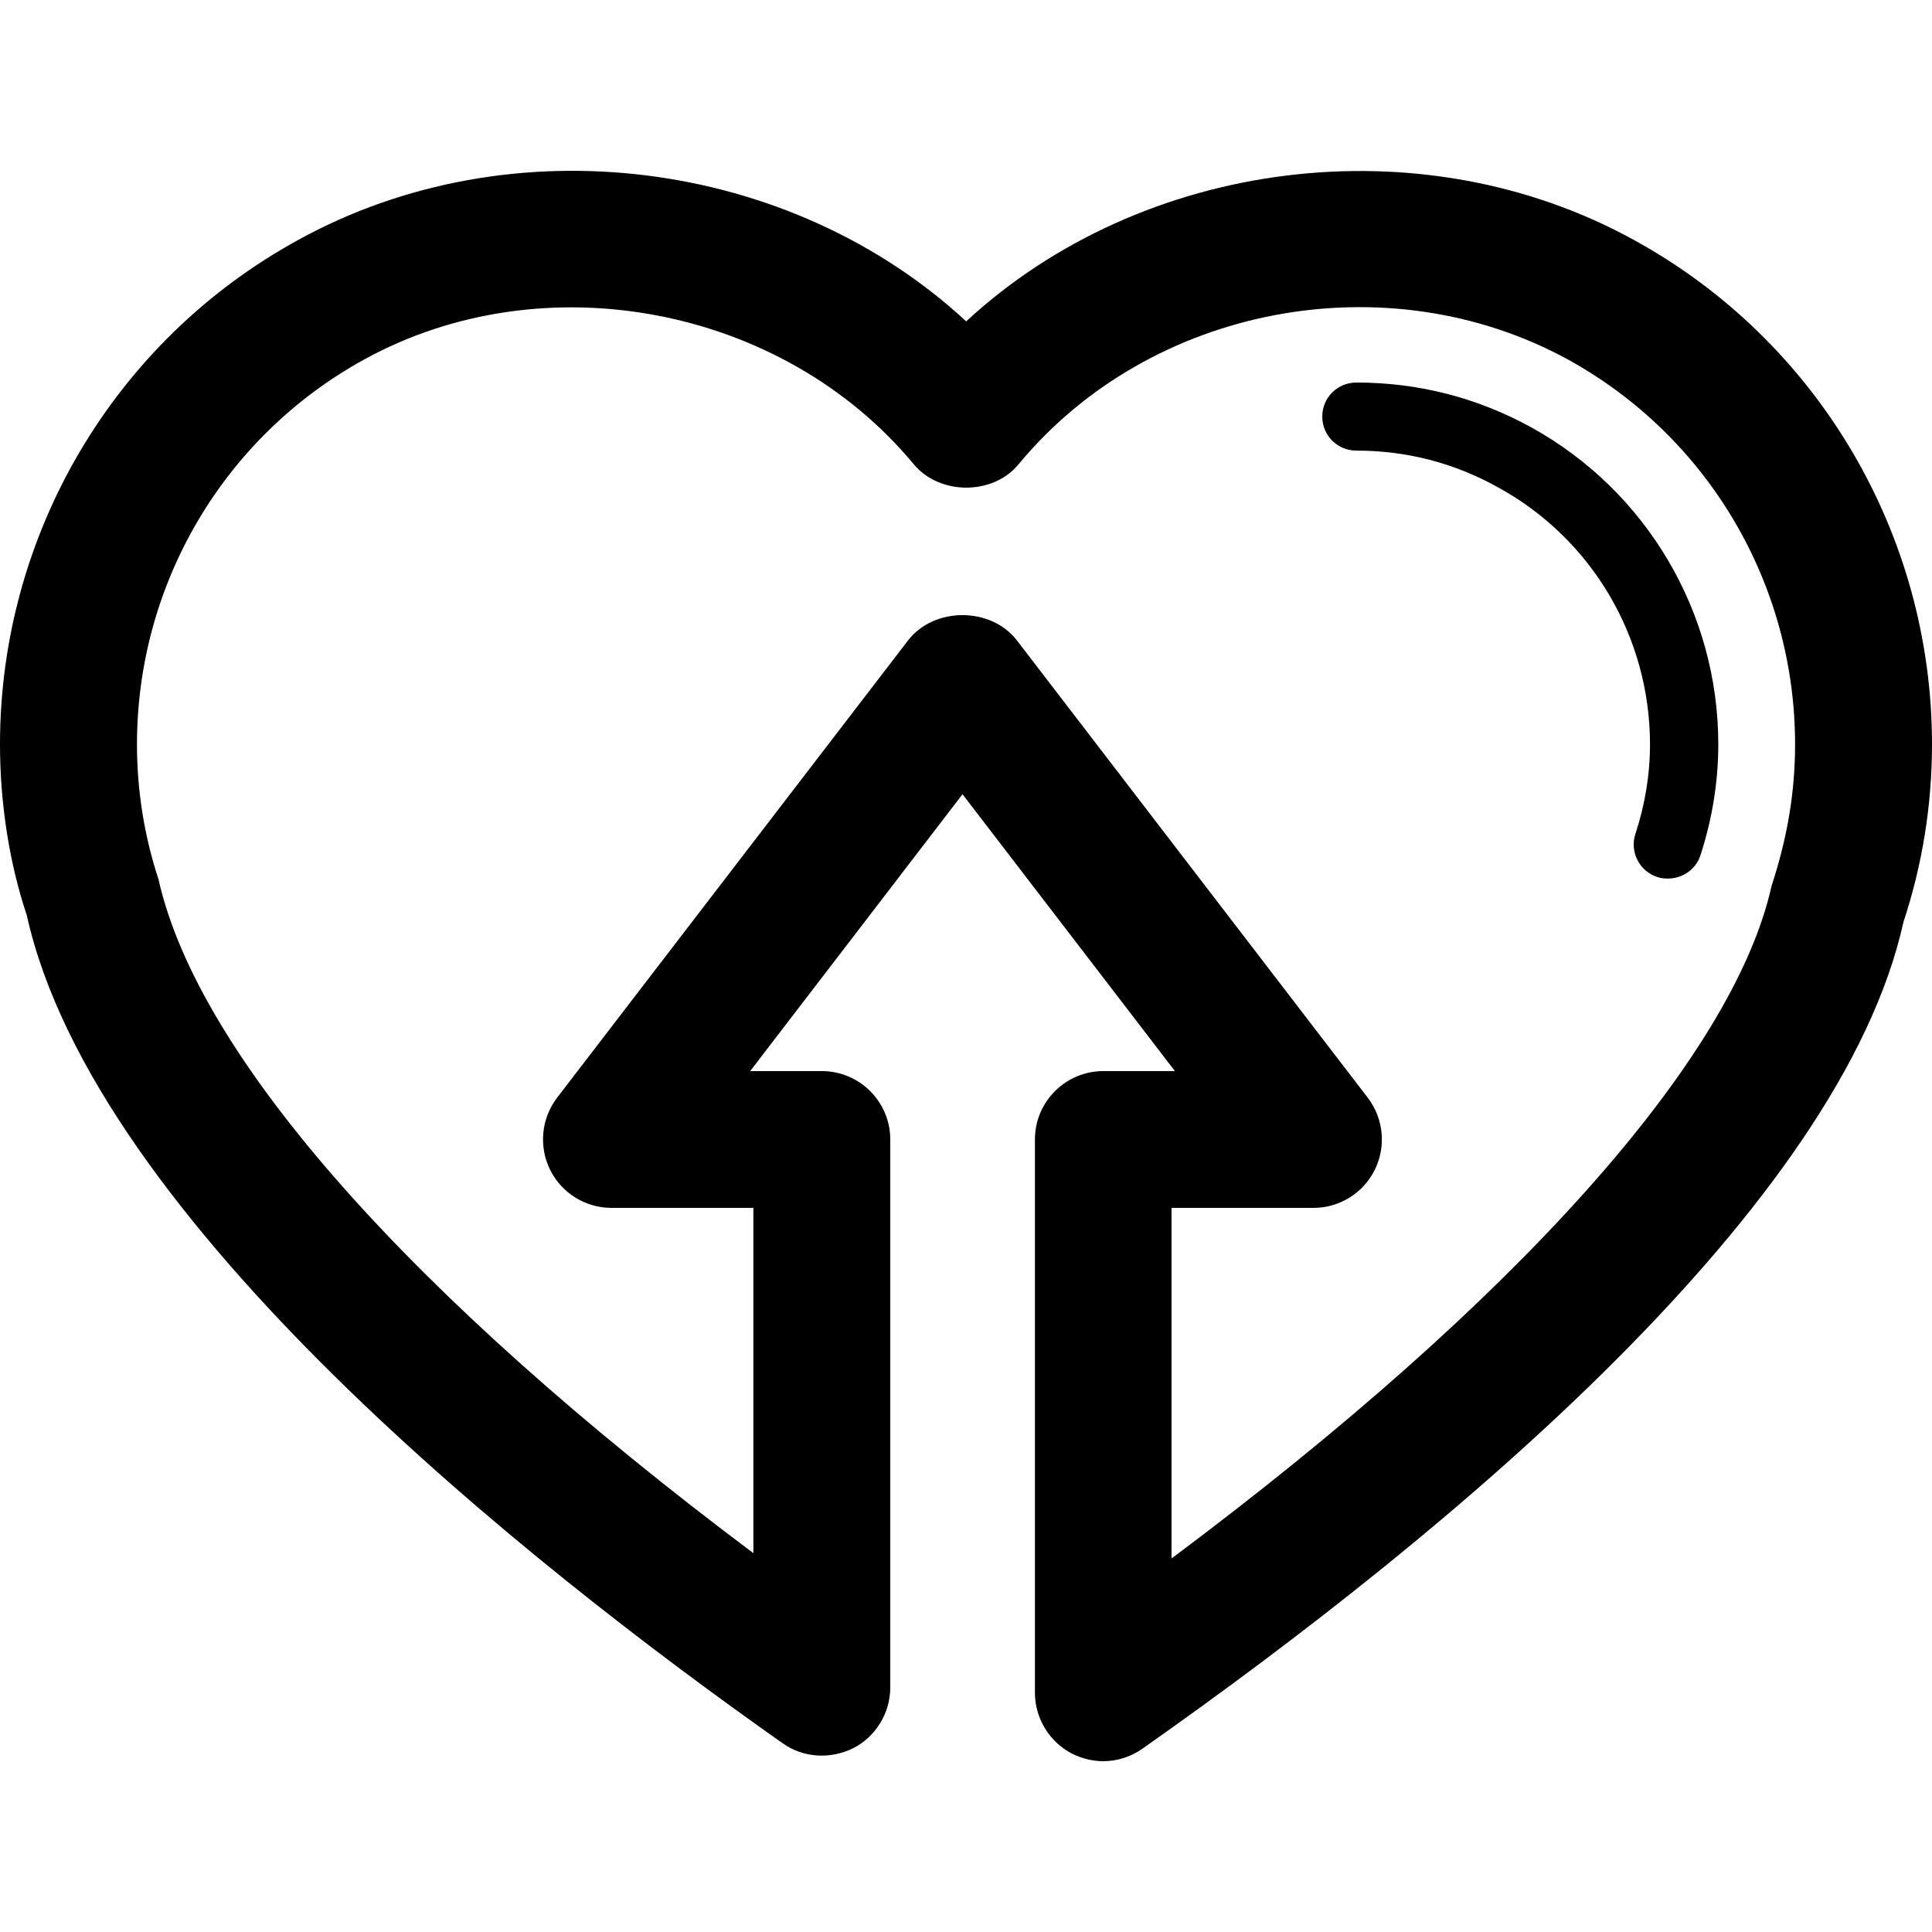 <?xml version="1.0" encoding="iso-8859-1"?>
<!-- Generator: Adobe Illustrator 16.0.0, SVG Export Plug-In . SVG Version: 6.00 Build 0)  -->
<!DOCTYPE svg PUBLIC "-//W3C//DTD SVG 1.1//EN" "http://www.w3.org/Graphics/SVG/1.1/DTD/svg11.dtd">
<svg version="1.1" id="Capa_1" xmlns="http://www.w3.org/2000/svg" xmlns:xlink="http://www.w3.org/1999/xlink" x="0px" y="0px"
	 width="187.059px" height="187.06px" viewBox="0 0 187.059 187.06" style="enable-background:new 0 0 187.059 187.06;"
	 xml:space="preserve">
<g>
	<path d="M166.368,72.068c0,3.583-0.578,7.207-1.729,10.744c-0.456,1.388-1.753,2.25-3.142,2.25c-0.341,0-0.676-0.024-1.035-0.149
		c-1.724-0.548-2.691-2.433-2.119-4.171c0.932-2.843,1.413-5.763,1.413-8.674c0-10.339-5.603-19.878-14.663-24.853
		c-4.287-2.402-8.914-3.586-13.762-3.586c-1.826,0-3.307-1.453-3.307-3.3c0-1.839,1.48-3.291,3.307-3.291
		c5.979,0,11.691,1.452,16.965,4.359C159.426,47.562,166.368,59.296,166.368,72.068z M187.059,72.068
		c0,5.879-0.938,11.679-2.765,17.208c-6.059,27.441-43.416,58.745-73.654,80.015c-1.157,0.816-2.473,1.23-3.818,1.23
		c-1.047,0-2.082-0.256-3.051-0.743c-2.186-1.139-3.568-3.435-3.568-5.876v-53.578c0-3.654,2.972-6.619,6.619-6.619h6.936
		L93.192,76.899l-20.558,26.805h6.936c3.653,0,6.628,2.972,6.628,6.619v53.061c0,2.454-1.391,4.75-3.574,5.87
		c-2.201,1.096-4.85,0.968-6.872-0.487C51.25,151.504,9.134,118.117,2.594,88.621C0.935,83.671,0,77.892,0,72.068
		c0-20.341,11.055-39.059,28.826-48.811c20.719-11.447,47.7-7.9,64.722,7.858c17.02-15.747,44.019-19.27,64.691-7.858
		C176,33.009,187.059,51.727,187.059,72.068z M173.802,72.068c0-15.515-8.409-29.767-21.963-37.245
		c-17.494-9.572-40.438-5.312-53.207,10.114c-2.479,3.035-7.66,3.035-10.172,0c-12.69-15.29-35.805-19.717-53.232-10.114
		c-13.561,7.466-21.966,21.724-21.966,37.245c0,4.433,0.691,8.829,2.083,13.067c3.867,17.235,24.597,40.509,57.597,65.243v-33.43
		H59.199c-2.521,0-4.813-1.432-5.937-3.685c-1.117-2.265-0.855-4.975,0.679-6.983l33.996-44.296c2.518-3.236,7.986-3.236,10.506,0
		l33.984,44.296c1.534,2.009,1.802,4.719,0.682,6.983c-1.114,2.253-3.41,3.685-5.931,3.685h-13.75v33.947
		c33.418-24.96,54.389-48.409,58.097-65.118C173.115,80.921,173.802,76.525,173.802,72.068z"/>
</g>
<g>
</g>
<g>
</g>
<g>
</g>
<g>
</g>
<g>
</g>
<g>
</g>
<g>
</g>
<g>
</g>
<g>
</g>
<g>
</g>
<g>
</g>
<g>
</g>
<g>
</g>
<g>
</g>
<g>
</g>
</svg>
